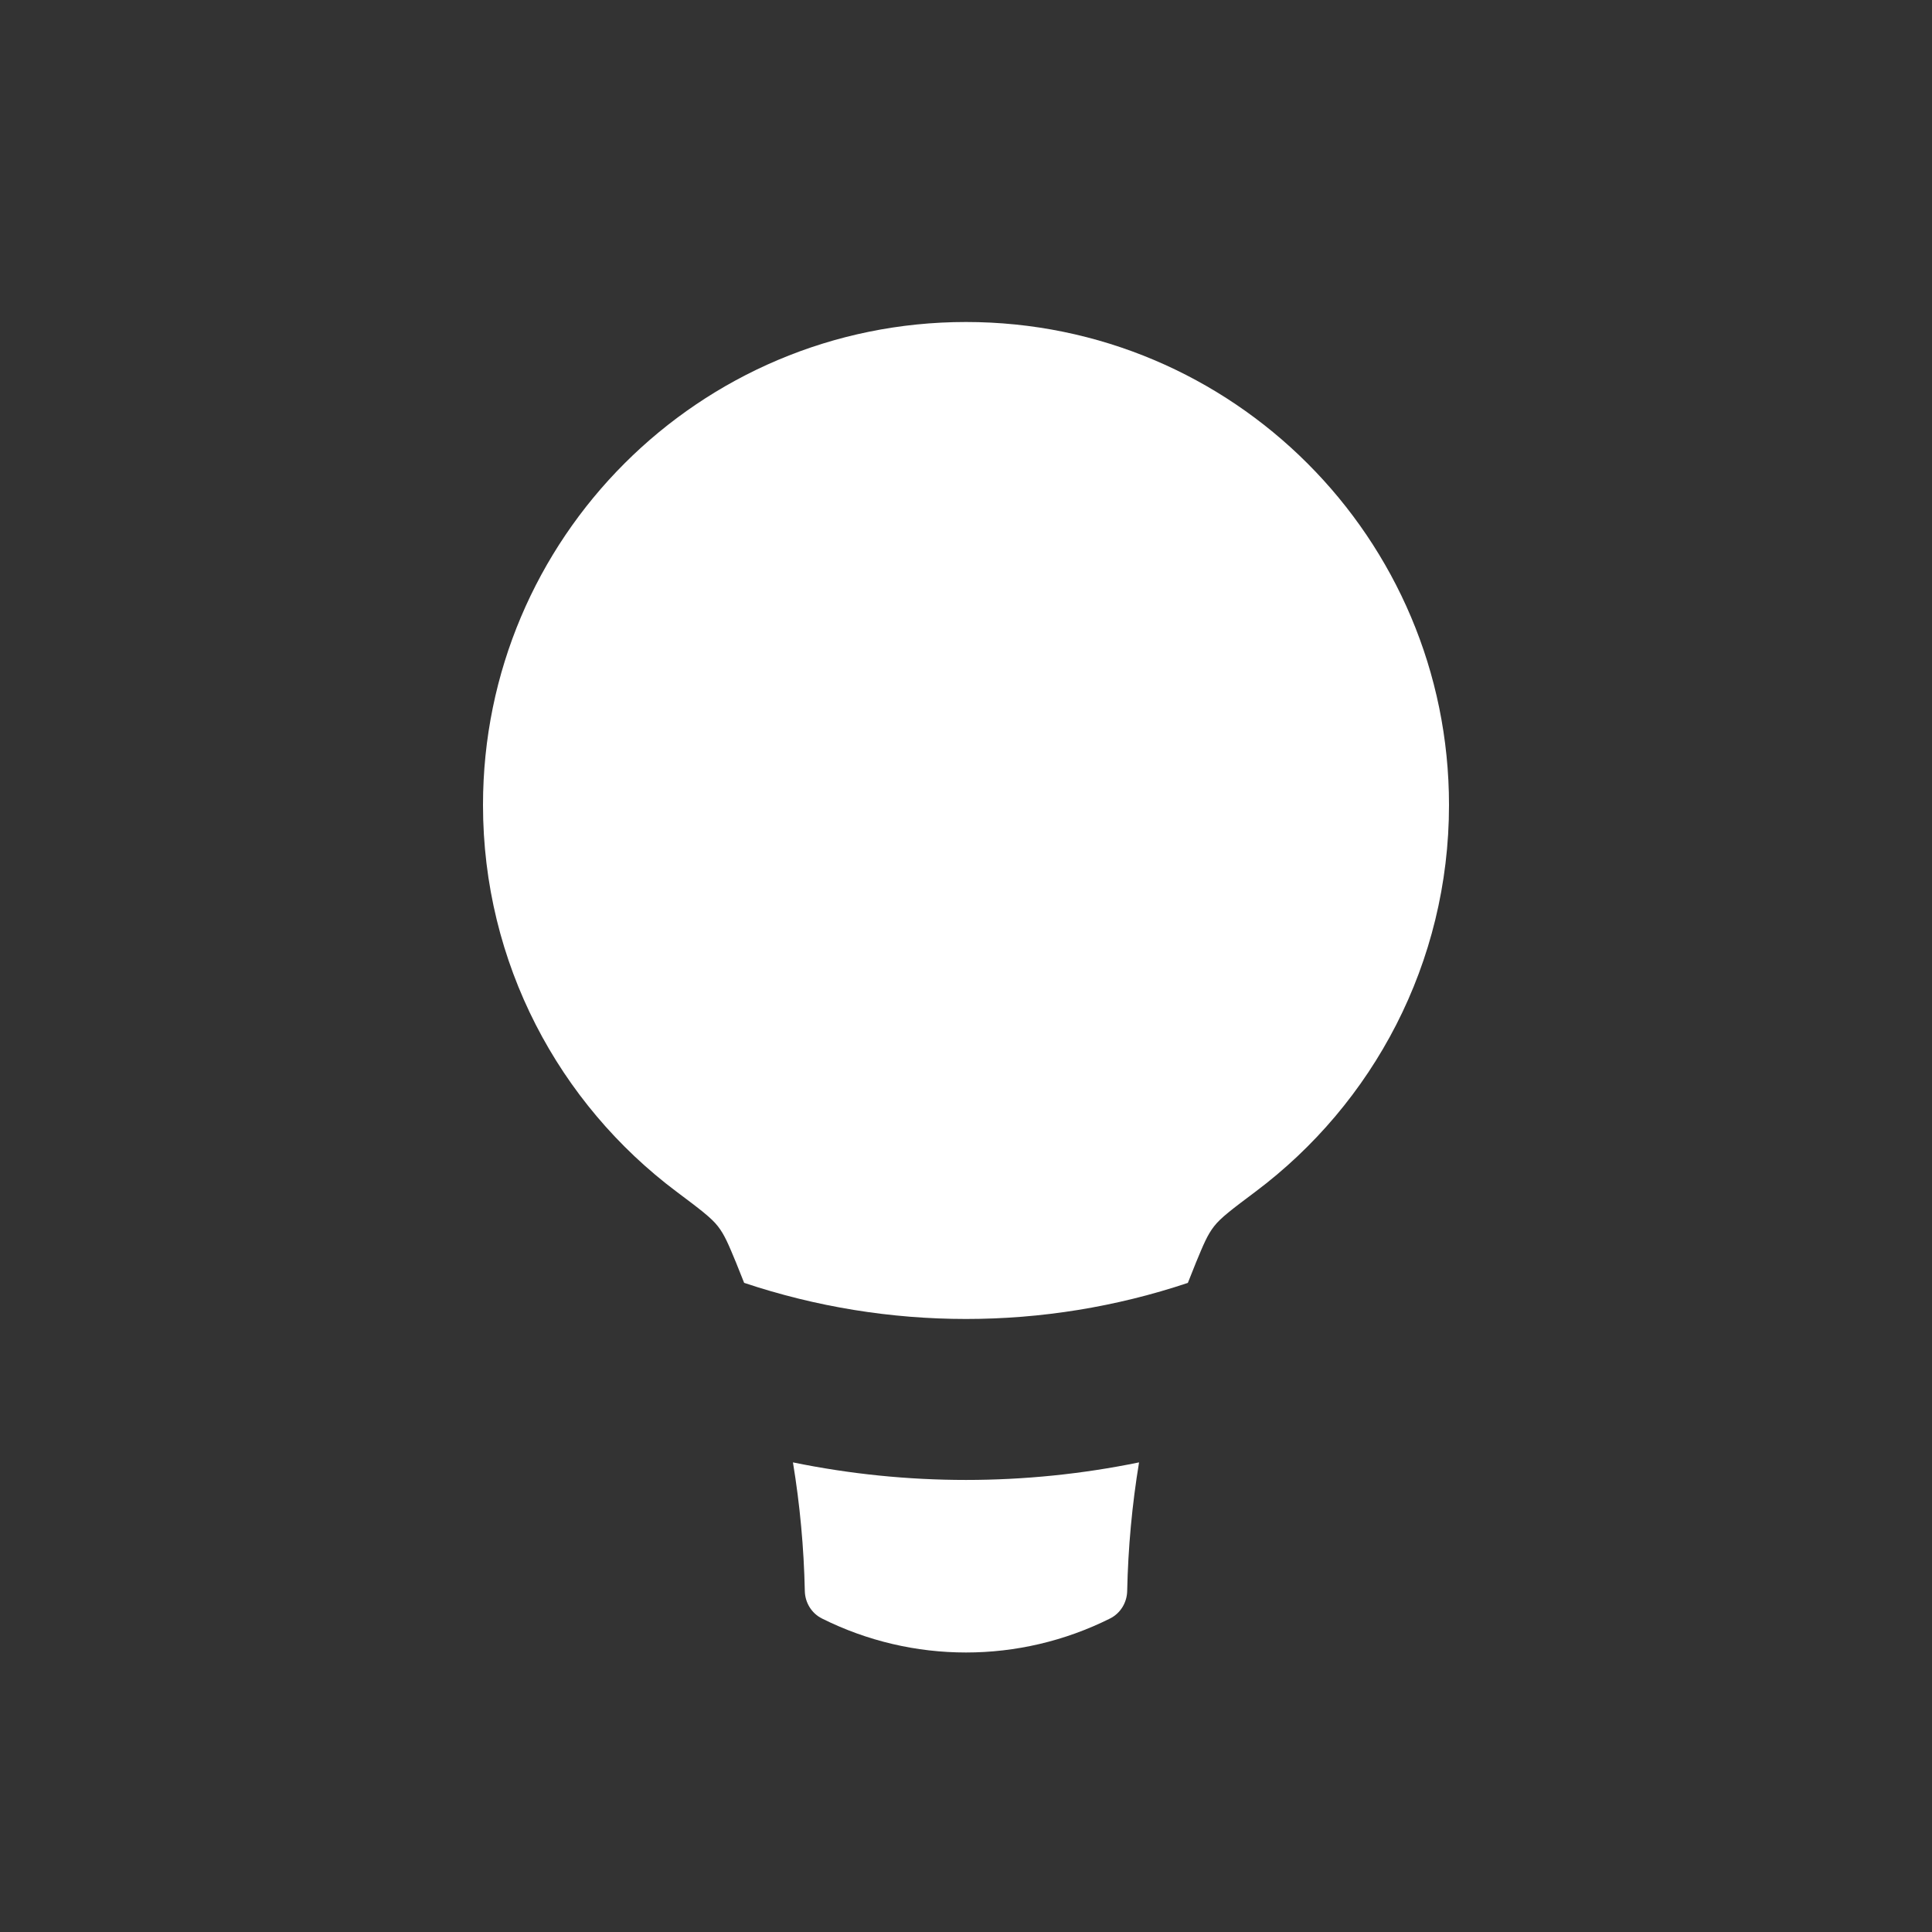 <?xml version="1.0" encoding="UTF-8"?>
<svg xmlns="http://www.w3.org/2000/svg" width="42" height="42" viewBox="0 0 42 42" fill="none">
  <rect x="0" y="0" width="42" height="42" fill="#333333" stroke="none"/>
  <path fill-rule="evenodd" clip-rule="evenodd" d="M25.998 27.45L25.998 27.45C25.938 27.596 25.88 27.742 25.823 27.889C22.695 28.935 19.305 28.935 16.177 27.888C16.12 27.742 16.062 27.596 16.002 27.45C15.835 27.047 15.752 26.845 15.607 26.659C15.463 26.473 15.211 26.284 14.707 25.906C12.153 23.991 10.5 20.938 10.5 17.5C10.5 11.701 15.201 7 21 7C26.799 7 31.5 11.701 31.5 17.5C31.5 20.938 29.847 23.991 27.293 25.906L27.293 25.906C26.789 26.284 26.537 26.473 26.393 26.659C26.248 26.845 26.165 27.047 25.998 27.45ZM17.238 31.791C17.39 32.713 17.476 33.647 17.496 34.587C17.501 34.84 17.643 35.072 17.869 35.185C19.84 36.17 22.16 36.17 24.131 35.185C24.357 35.072 24.499 34.84 24.504 34.587C24.524 33.647 24.61 32.713 24.762 31.791C22.281 32.3 19.719 32.3 17.238 31.791Z" fill="white"></path>
</svg>
